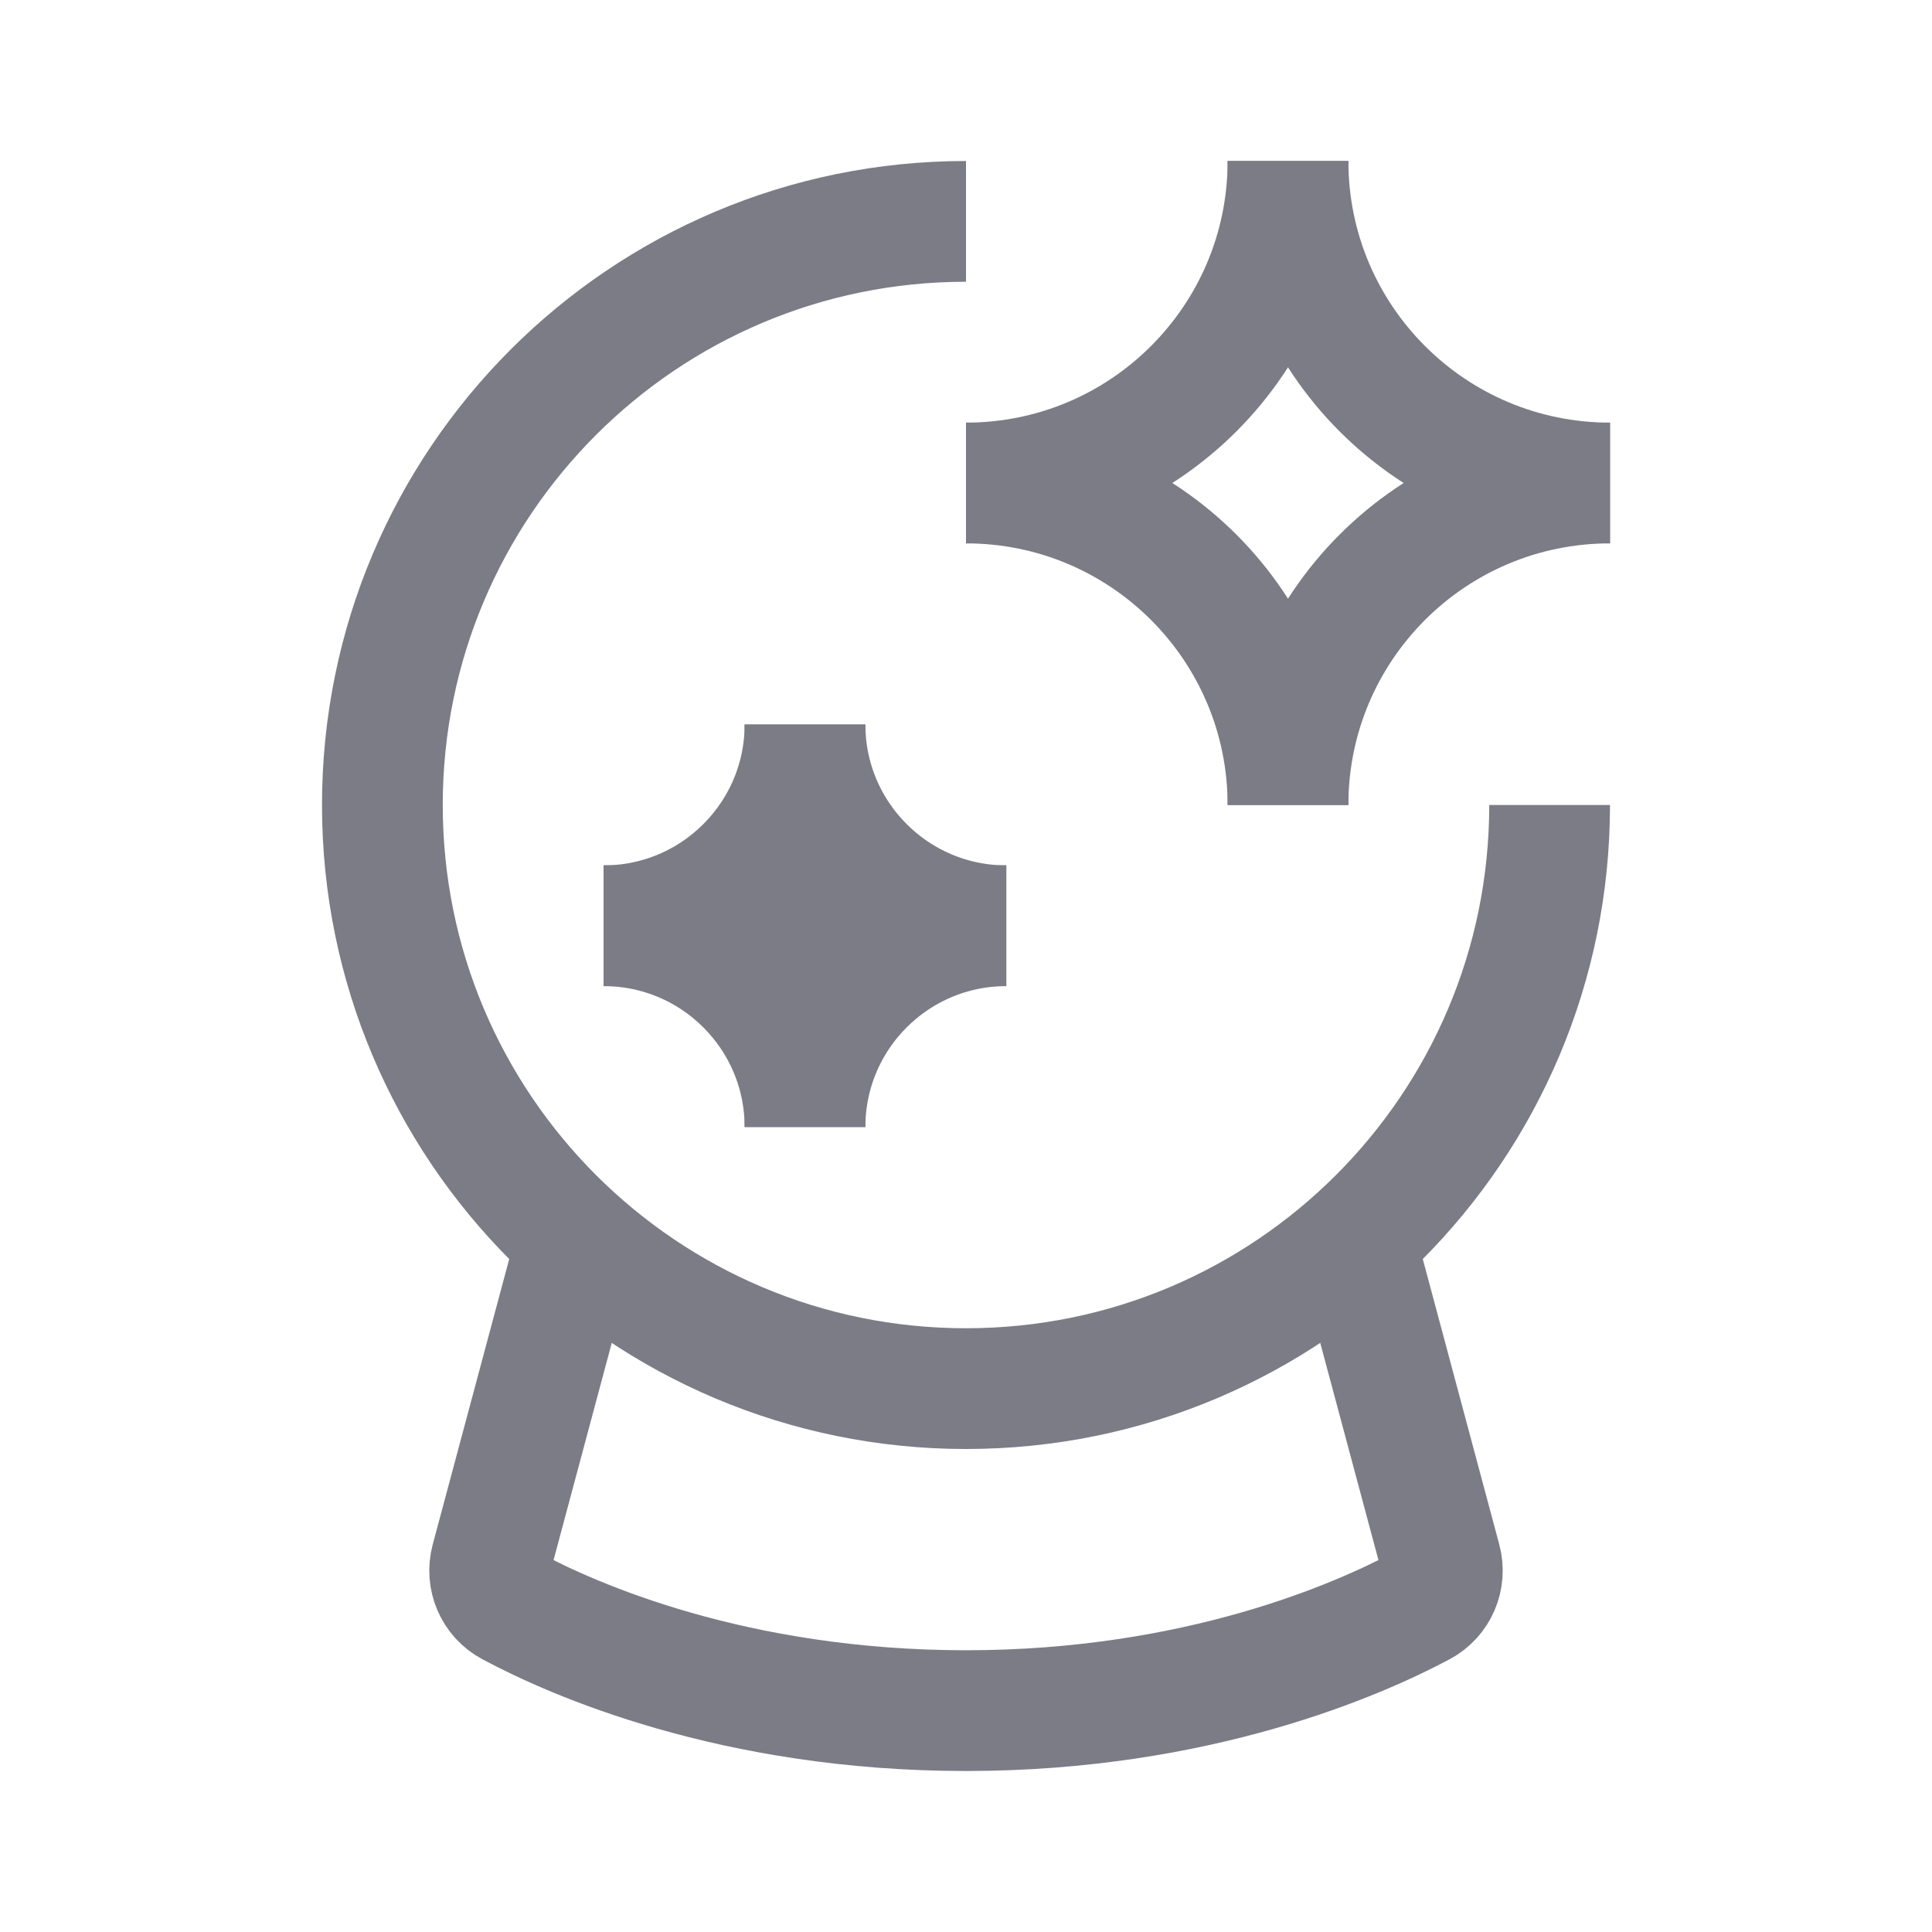 <svg width="24" height="24" viewBox="0 0 24 24" fill="none" xmlns="http://www.w3.org/2000/svg">
<path d="M19.25 10C19.25 14.005 16.005 17.25 12 17.25C7.995 17.25 4.75 14.005 4.75 10C4.75 5.995 7.995 2.75 12 2.75" stroke="#7C7C86" stroke-width="1.5" stroke-miterlimit="10"/>
<path d="M7.275 14.995L6.1 19.38C6.04 19.605 6.14 19.84 6.345 19.95C7.11 20.36 9.11 21.25 12 21.25C14.89 21.25 16.895 20.355 17.655 19.95C17.86 19.84 17.96 19.605 17.9 19.38L16.725 14.995" stroke="#7C7C86" stroke-width="1.5" stroke-miterlimit="10"/>
<path d="M16 2C16 4.21 14.21 6 12 6" stroke="#7C7C86" stroke-width="1.5" stroke-miterlimit="10"/>
<path d="M20 6C17.79 6 16 4.21 16 2" stroke="#7C7C86" stroke-width="1.5" stroke-miterlimit="10"/>
<path d="M16 10C16 7.79 17.79 6 20 6" stroke="#7C7C86" stroke-width="1.5" stroke-miterlimit="10"/>
<path d="M12 6C14.21 6 16 7.79 16 10" stroke="#7C7C86" stroke-width="1.5" stroke-miterlimit="10"/>
<path d="M10 9C10 10.38 8.88 11.5 7.5 11.5" stroke="#7C7C86" stroke-width="1.5" stroke-miterlimit="10"/>
<path d="M12.5 11.5C11.12 11.5 10 10.38 10 9" stroke="#7C7C86" stroke-width="1.5" stroke-miterlimit="10"/>
<path d="M10 14C10 12.62 11.12 11.5 12.5 11.5" stroke="#7C7C86" stroke-width="1.5" stroke-miterlimit="10"/>
<path d="M7.5 11.5C8.88 11.5 10 12.62 10 14" stroke="#7C7C86" stroke-width="1.5" stroke-miterlimit="10"/>
<path d="M7.5 11.5H12.5" stroke="#7C7C86" stroke-width="1.5" stroke-miterlimit="10"/>
</svg>
